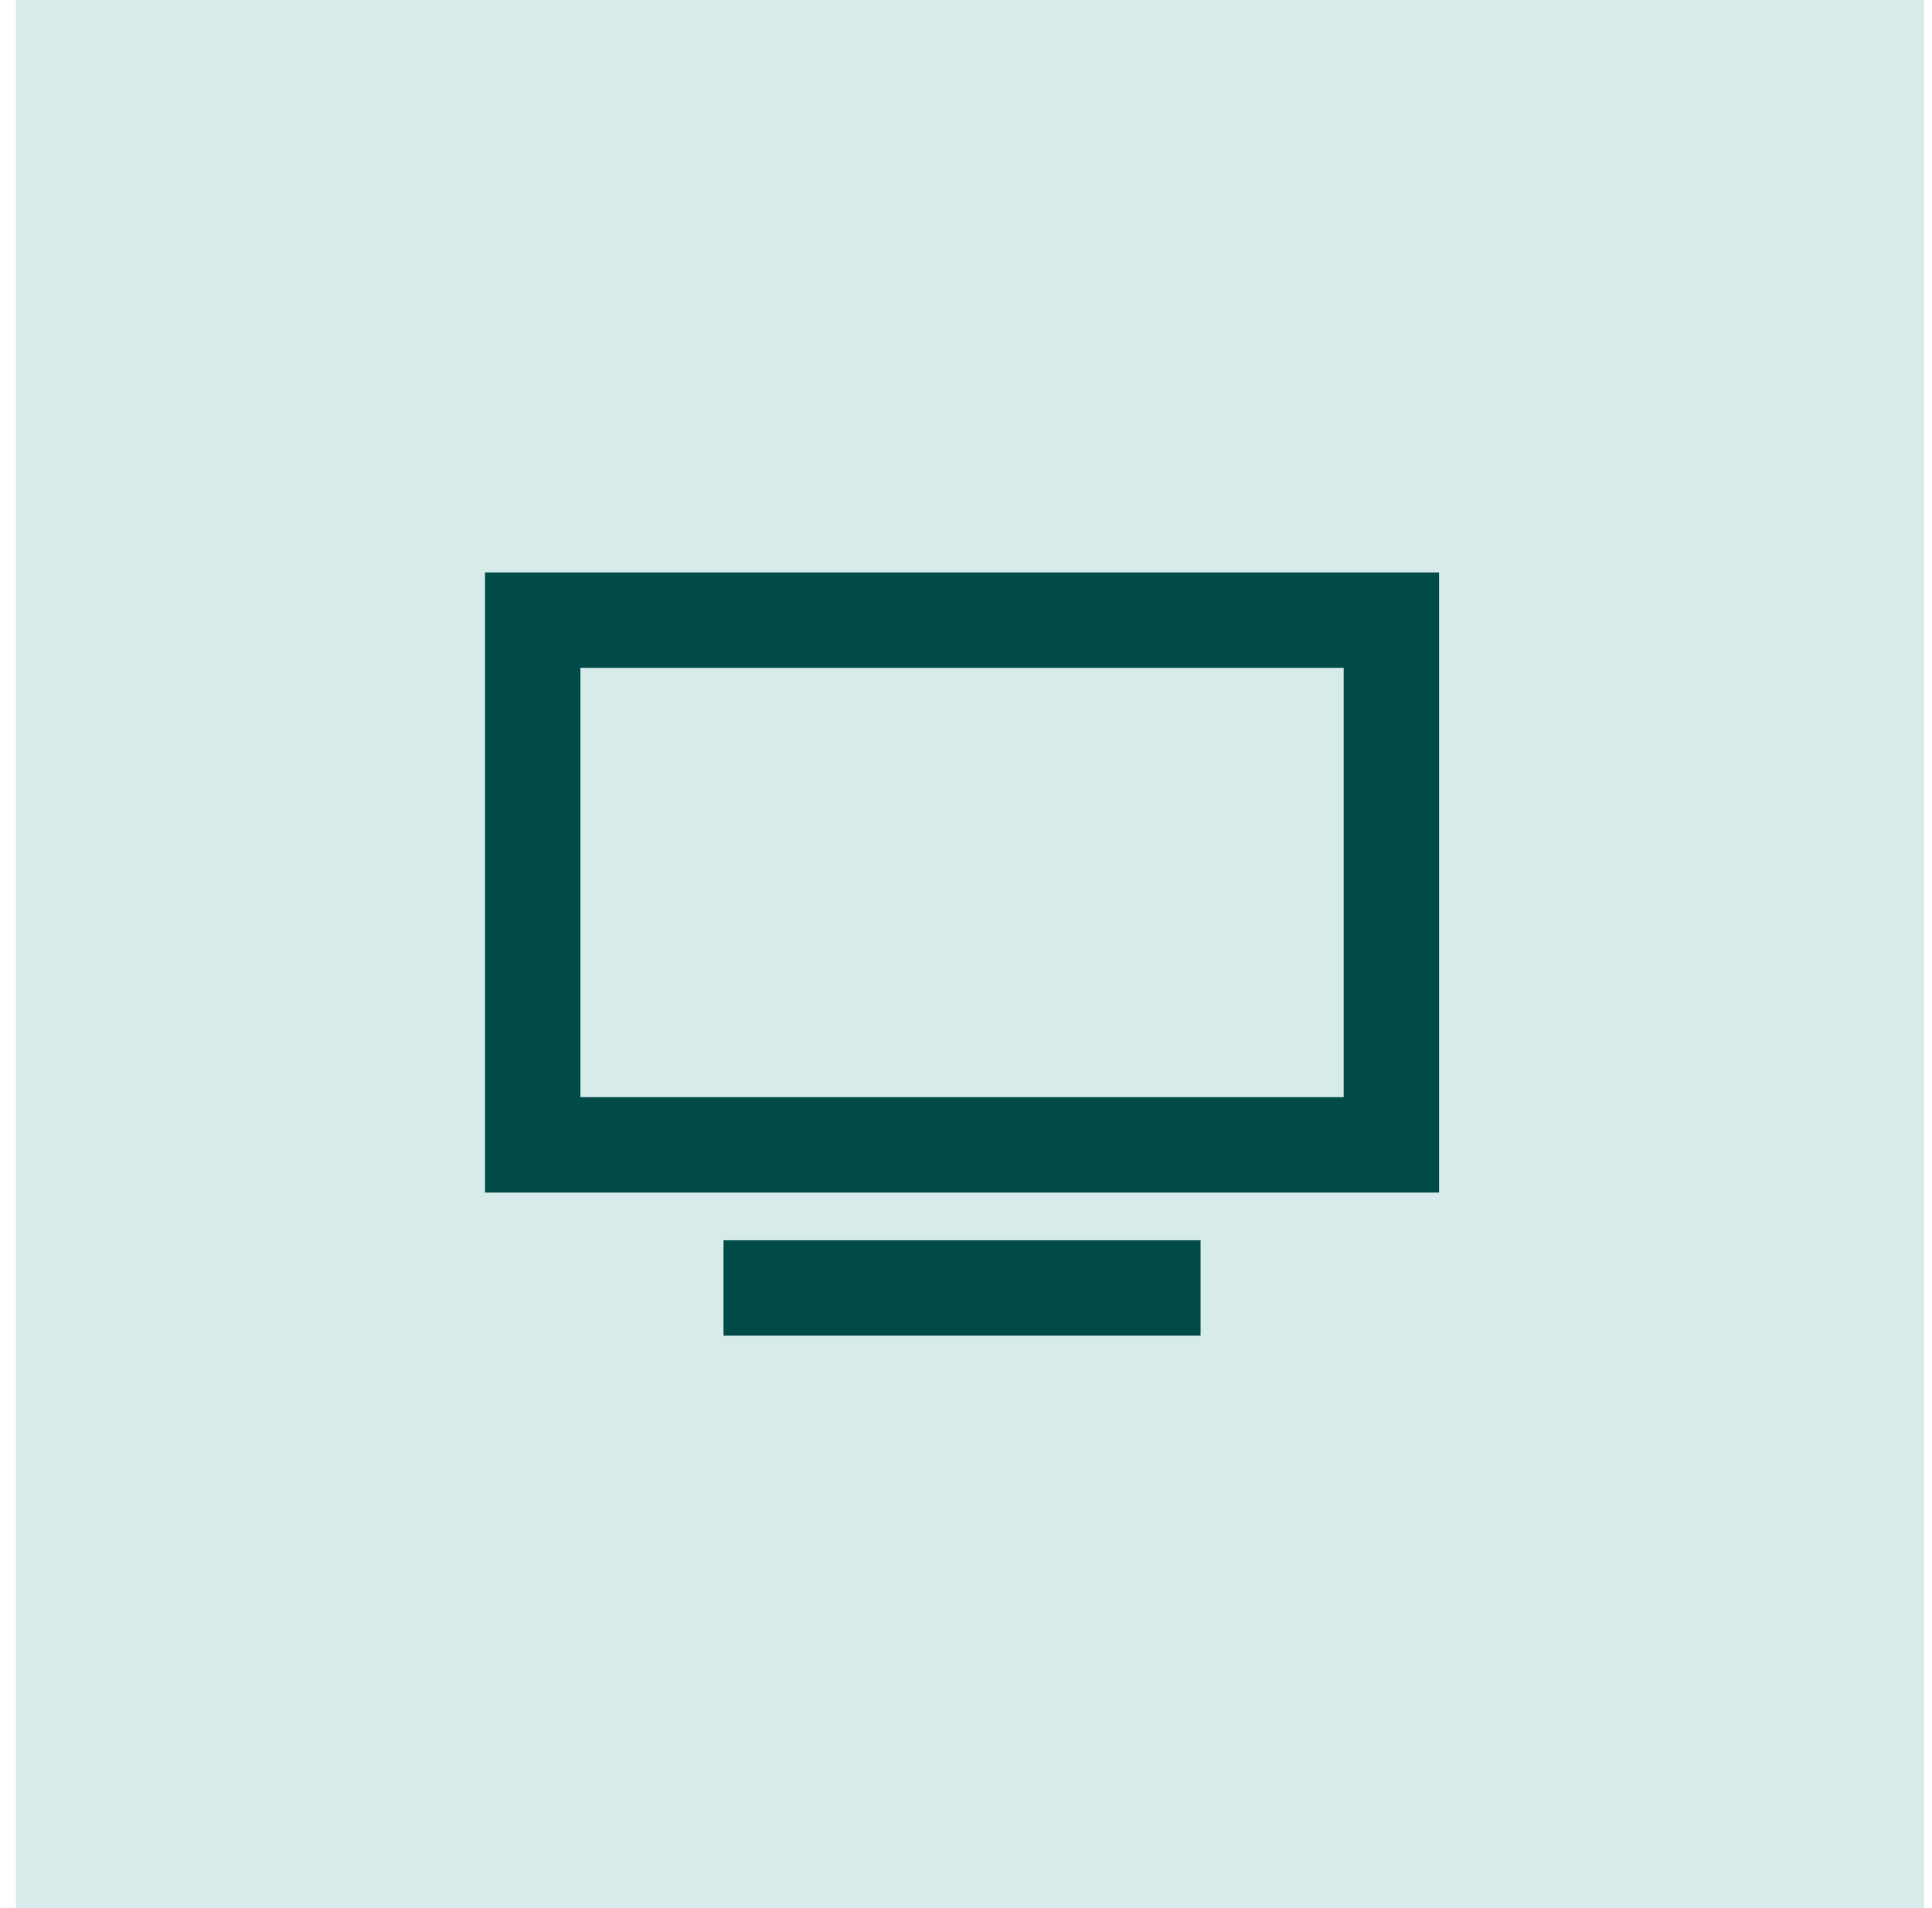 <svg width="81" height="80" viewBox="0 0 81 80" fill="none" xmlns="http://www.w3.org/2000/svg">
<rect width="80" height="80" transform="translate(0.667)" fill="#D6EBEA"/>
<path d="M20.334 50V24H60.334V50H20.334ZM24.334 28V46H56.334V28H24.334Z" fill="#004A47"/>
<path d="M50.334 52H30.334V56H50.334V52Z" fill="#004A47"/>
</svg>
